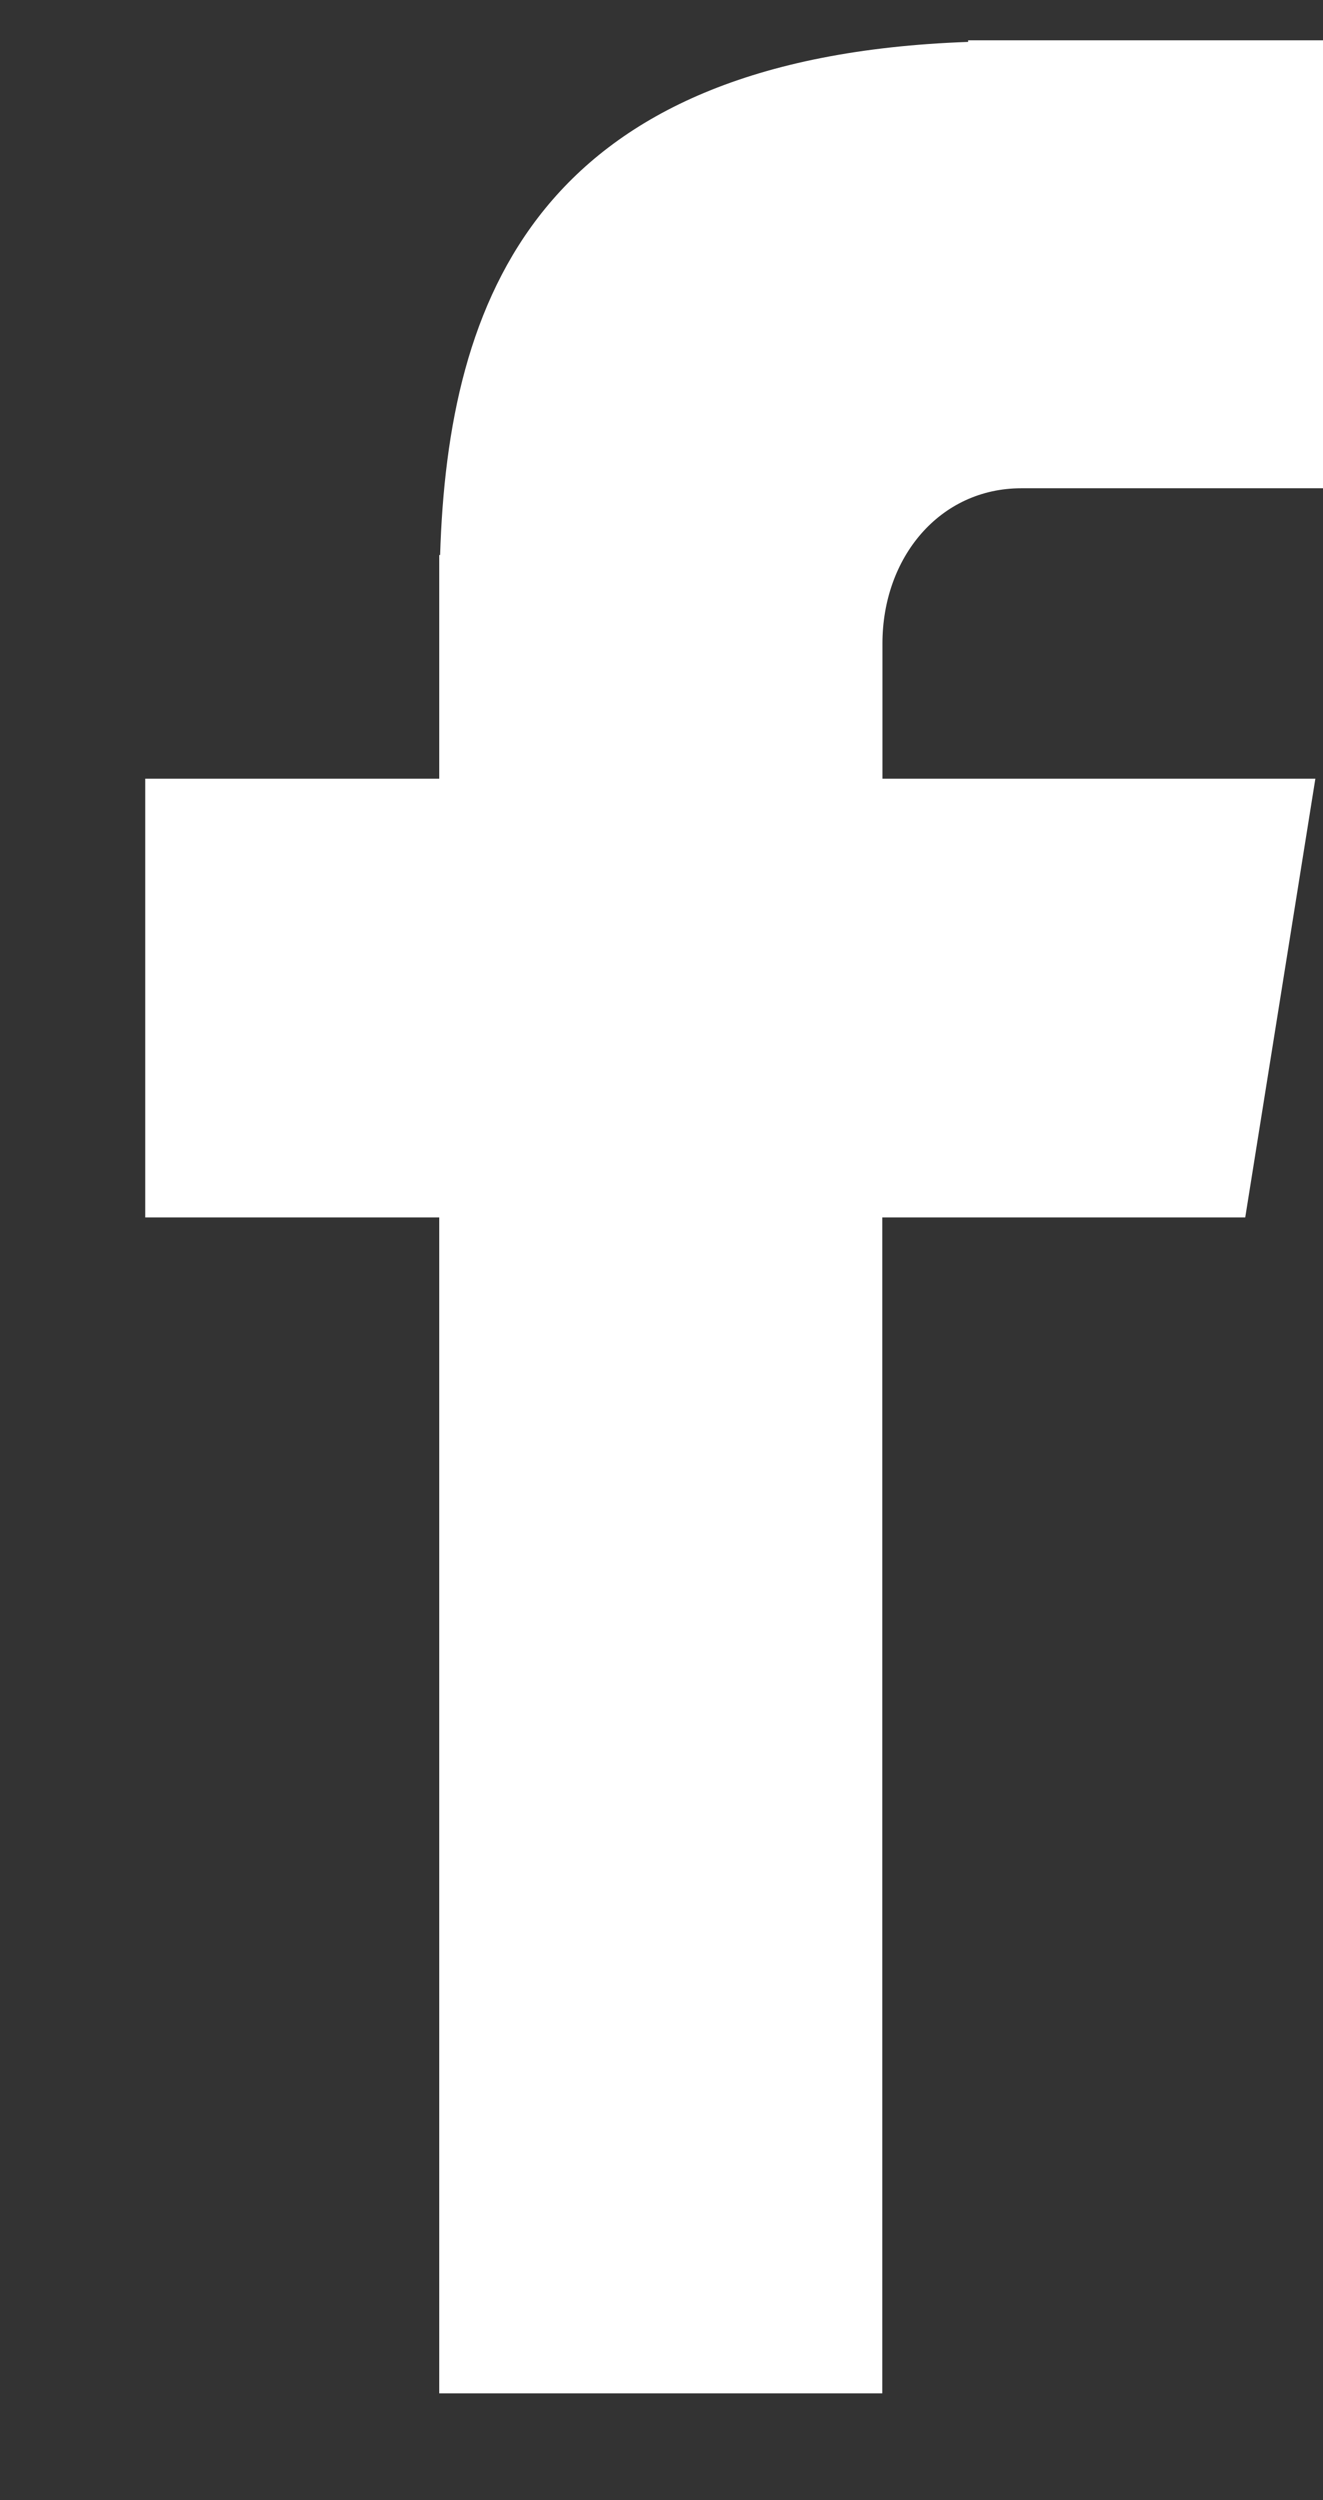 <svg width="9" height="17" viewBox="0 0 9 17" fill="none" xmlns="http://www.w3.org/2000/svg">
<rect x="0" y="0" width="9" height="17" fill="#333333" stroke="none"/>
<path d="M6.948 3.32H9.01V0.274H6.586V0.285C3.649 0.389 3.047 2.04 2.994 3.774H2.988V5.295H0.988V8.278H2.988V16.274H6.002V8.278H8.471L8.948 5.295H6.003V4.376C6.003 3.79 6.393 3.32 6.948 3.32Z" fill="white"/>
</svg>
